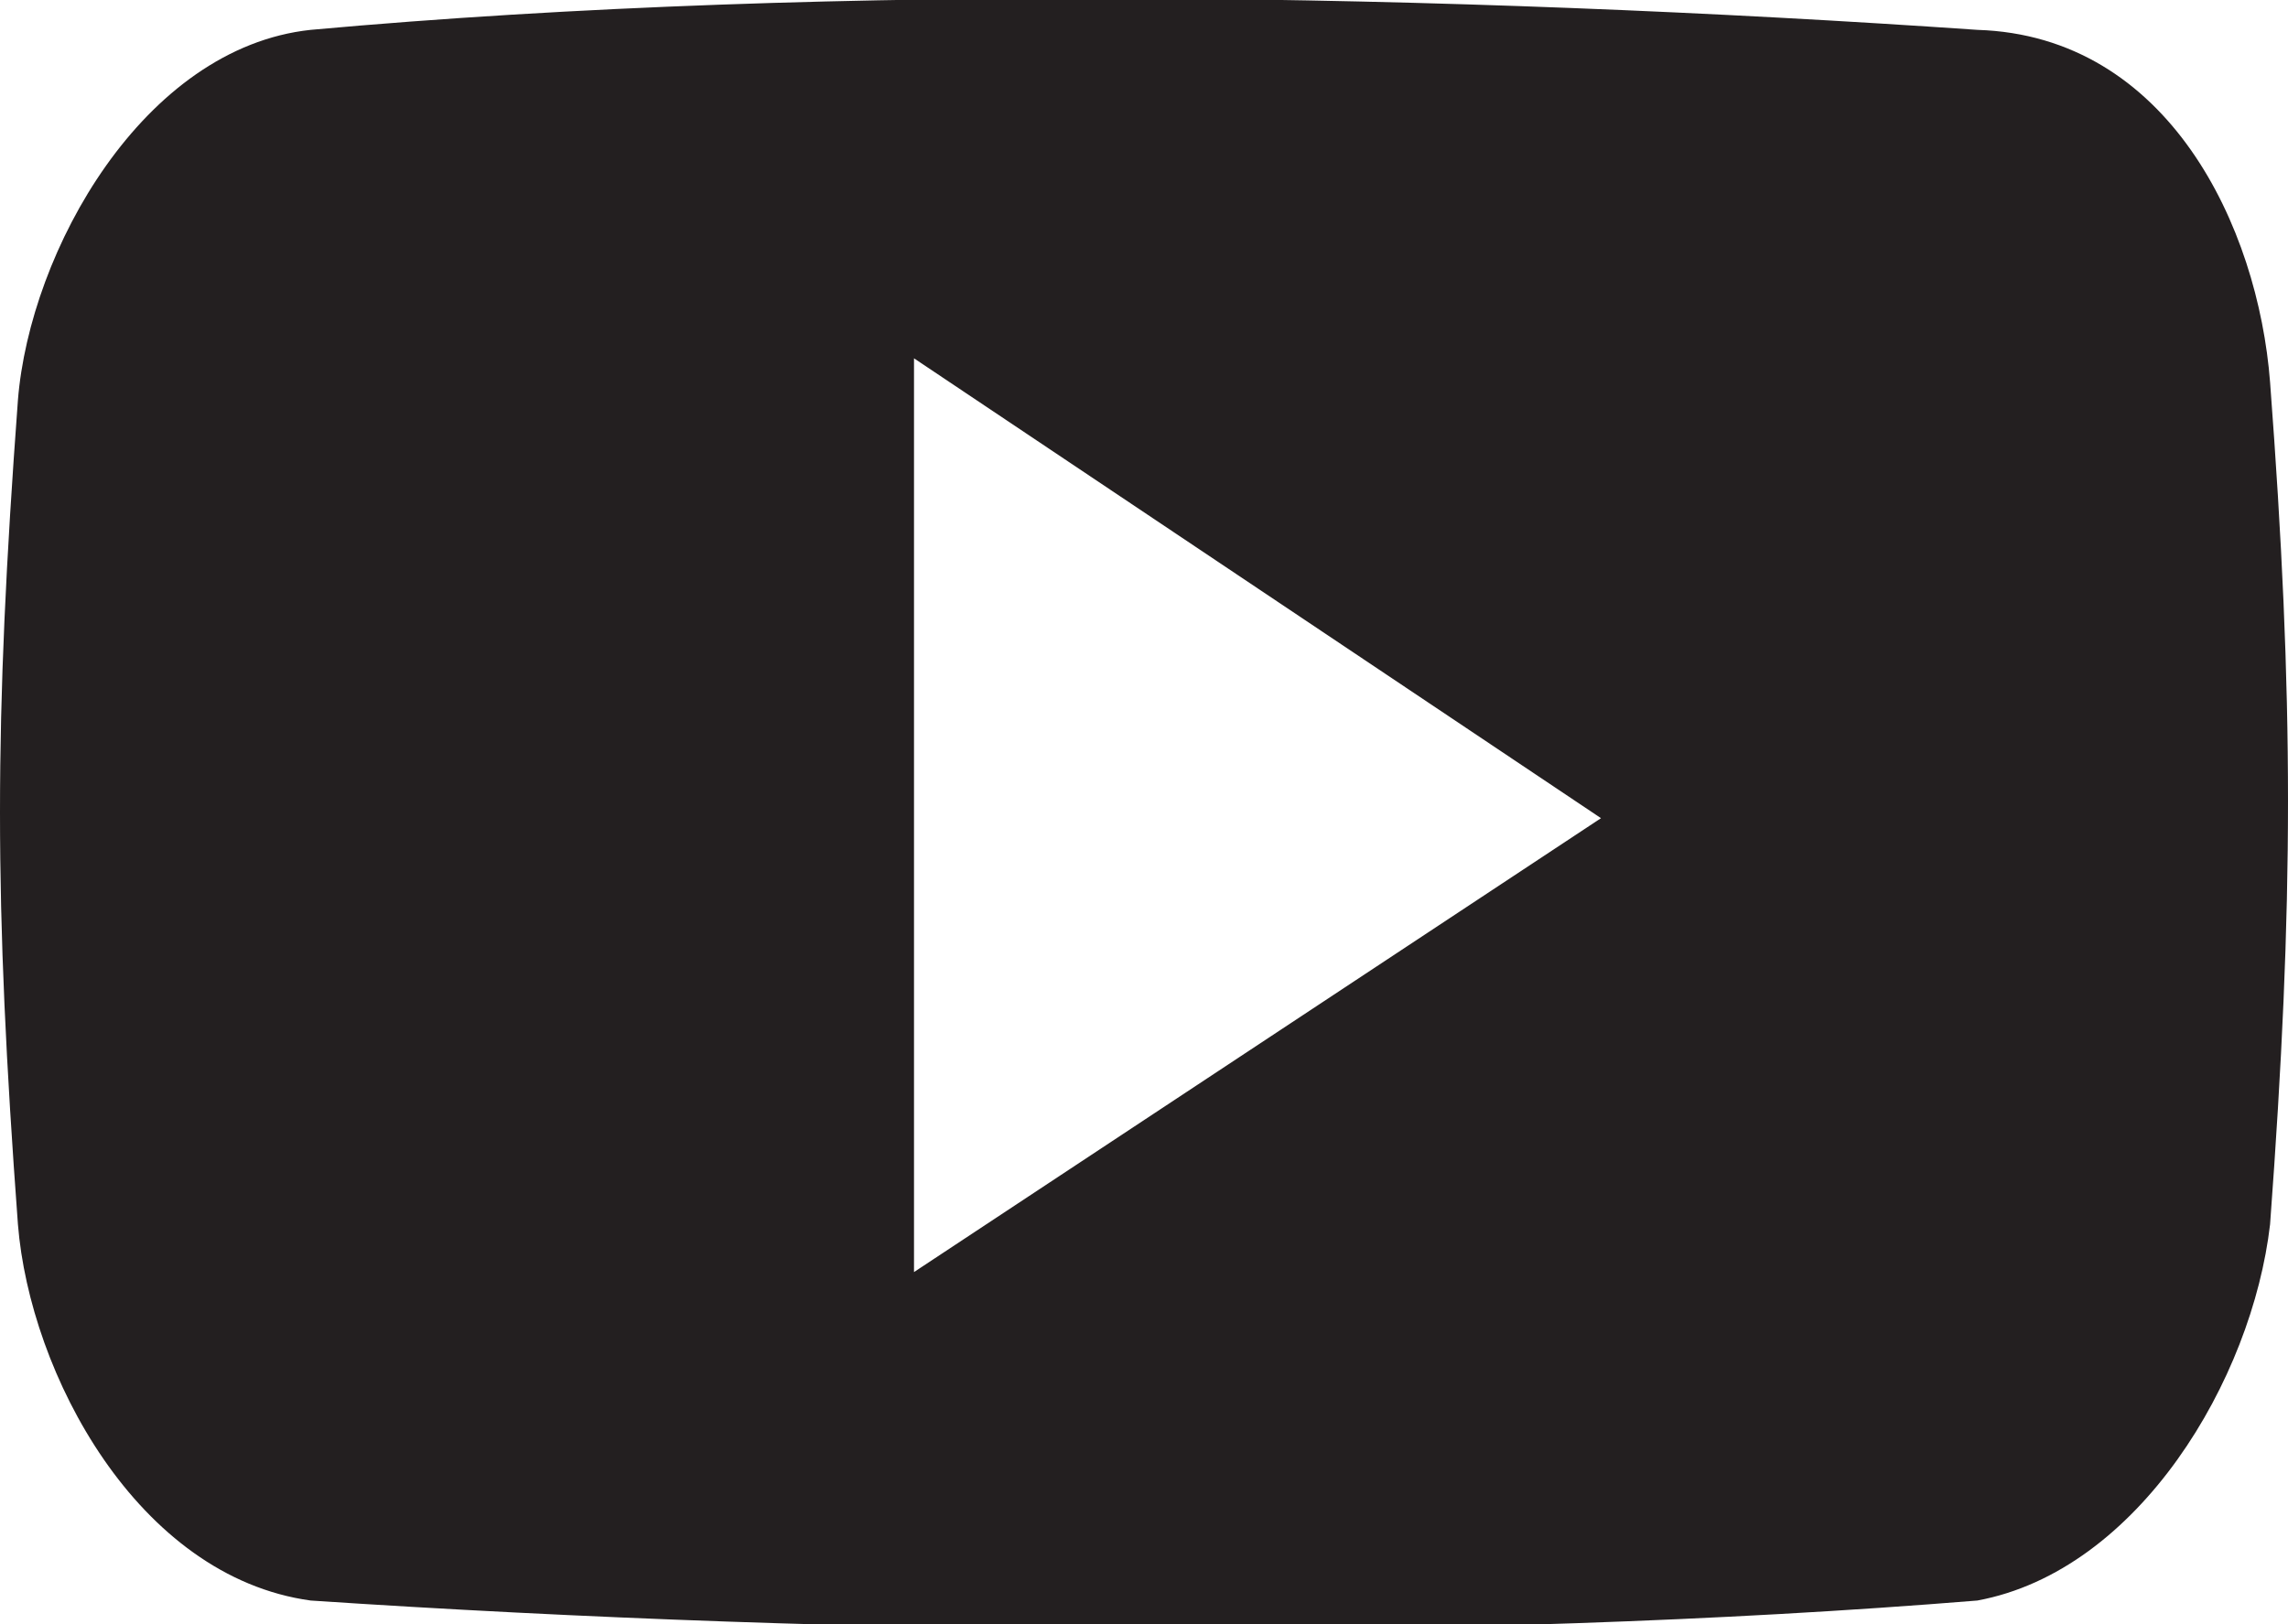 <?xml version="1.0" encoding="utf-8"?>
<!-- Generator: Adobe Illustrator 22.0.1, SVG Export Plug-In . SVG Version: 6.00 Build 0)  -->
<svg version="1.1" id="Layer_1" xmlns="http://www.w3.org/2000/svg" xmlns:xlink="http://www.w3.org/1999/xlink" x="0px" y="0px"
	 width="38.3px" height="27.2px" viewBox="0 0 38.3 27.2" enable-background="new 0 0 38.3 27.2" xml:space="preserve">
<path fill="#231F20" d="M38,6.4c-0.2-2.6-1.7-5.8-4.9-5.9C24.4-0.1,14-0.3,5.2,0.5C2.4,0.8,0.5,4.2,0.3,6.7c-0.4,5.4-0.4,8.4,0,13.8
	c0.2,2.5,2,5.9,4.9,6.3c9,0.6,19.3,0.7,27.9,0c2.7-0.5,4.6-3.7,4.9-6.3C38.4,15.1,38.4,11.7,38,6.4z M15.3,21.3V6l11.5,7.7
	L15.3,21.3z"/>
</svg>
